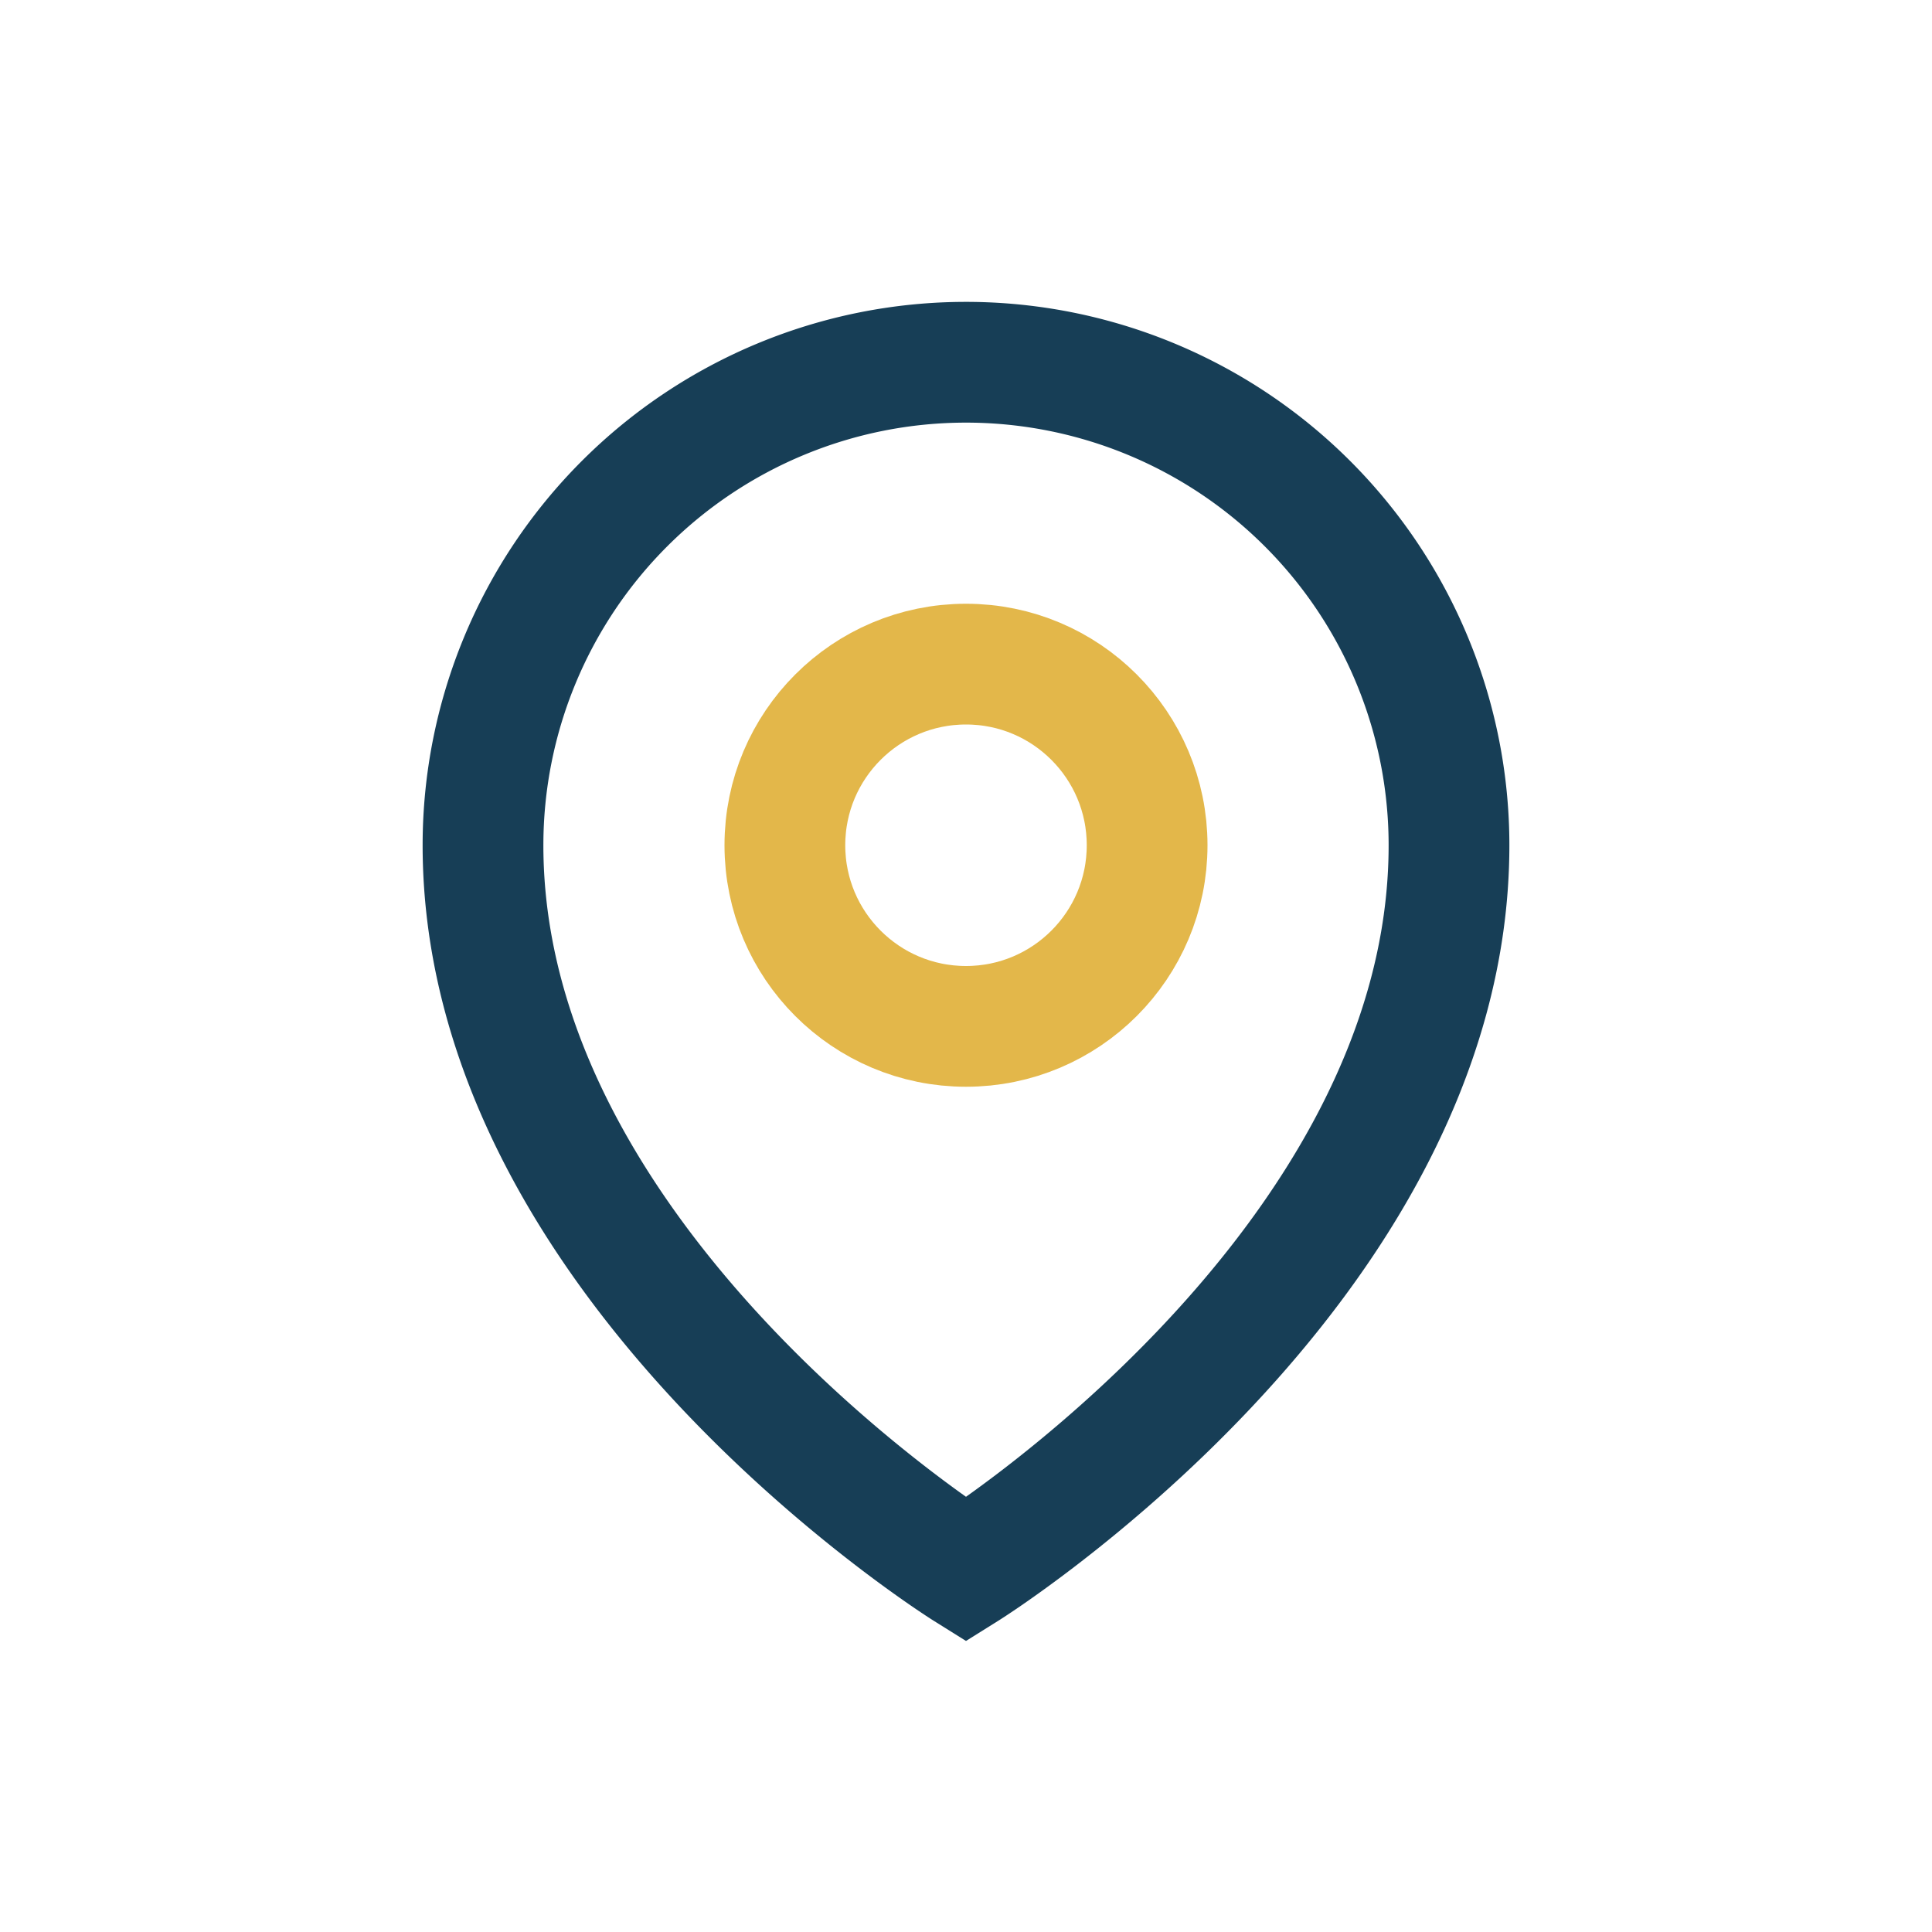 <?xml version="1.0" encoding="UTF-8"?>
<svg xmlns="http://www.w3.org/2000/svg" width="32" height="32" viewBox="0 0 32 32"><path d="M16 6a8 8 0 0 1 8 8c0 7-8 12-8 12s-8-5-8-12a8 8 0 0 1 8-8z" stroke="#173E56" stroke-width="2" fill="none"/><circle cx="16" cy="14" r="3" stroke="#E3B74A" stroke-width="2" fill="none"/></svg>